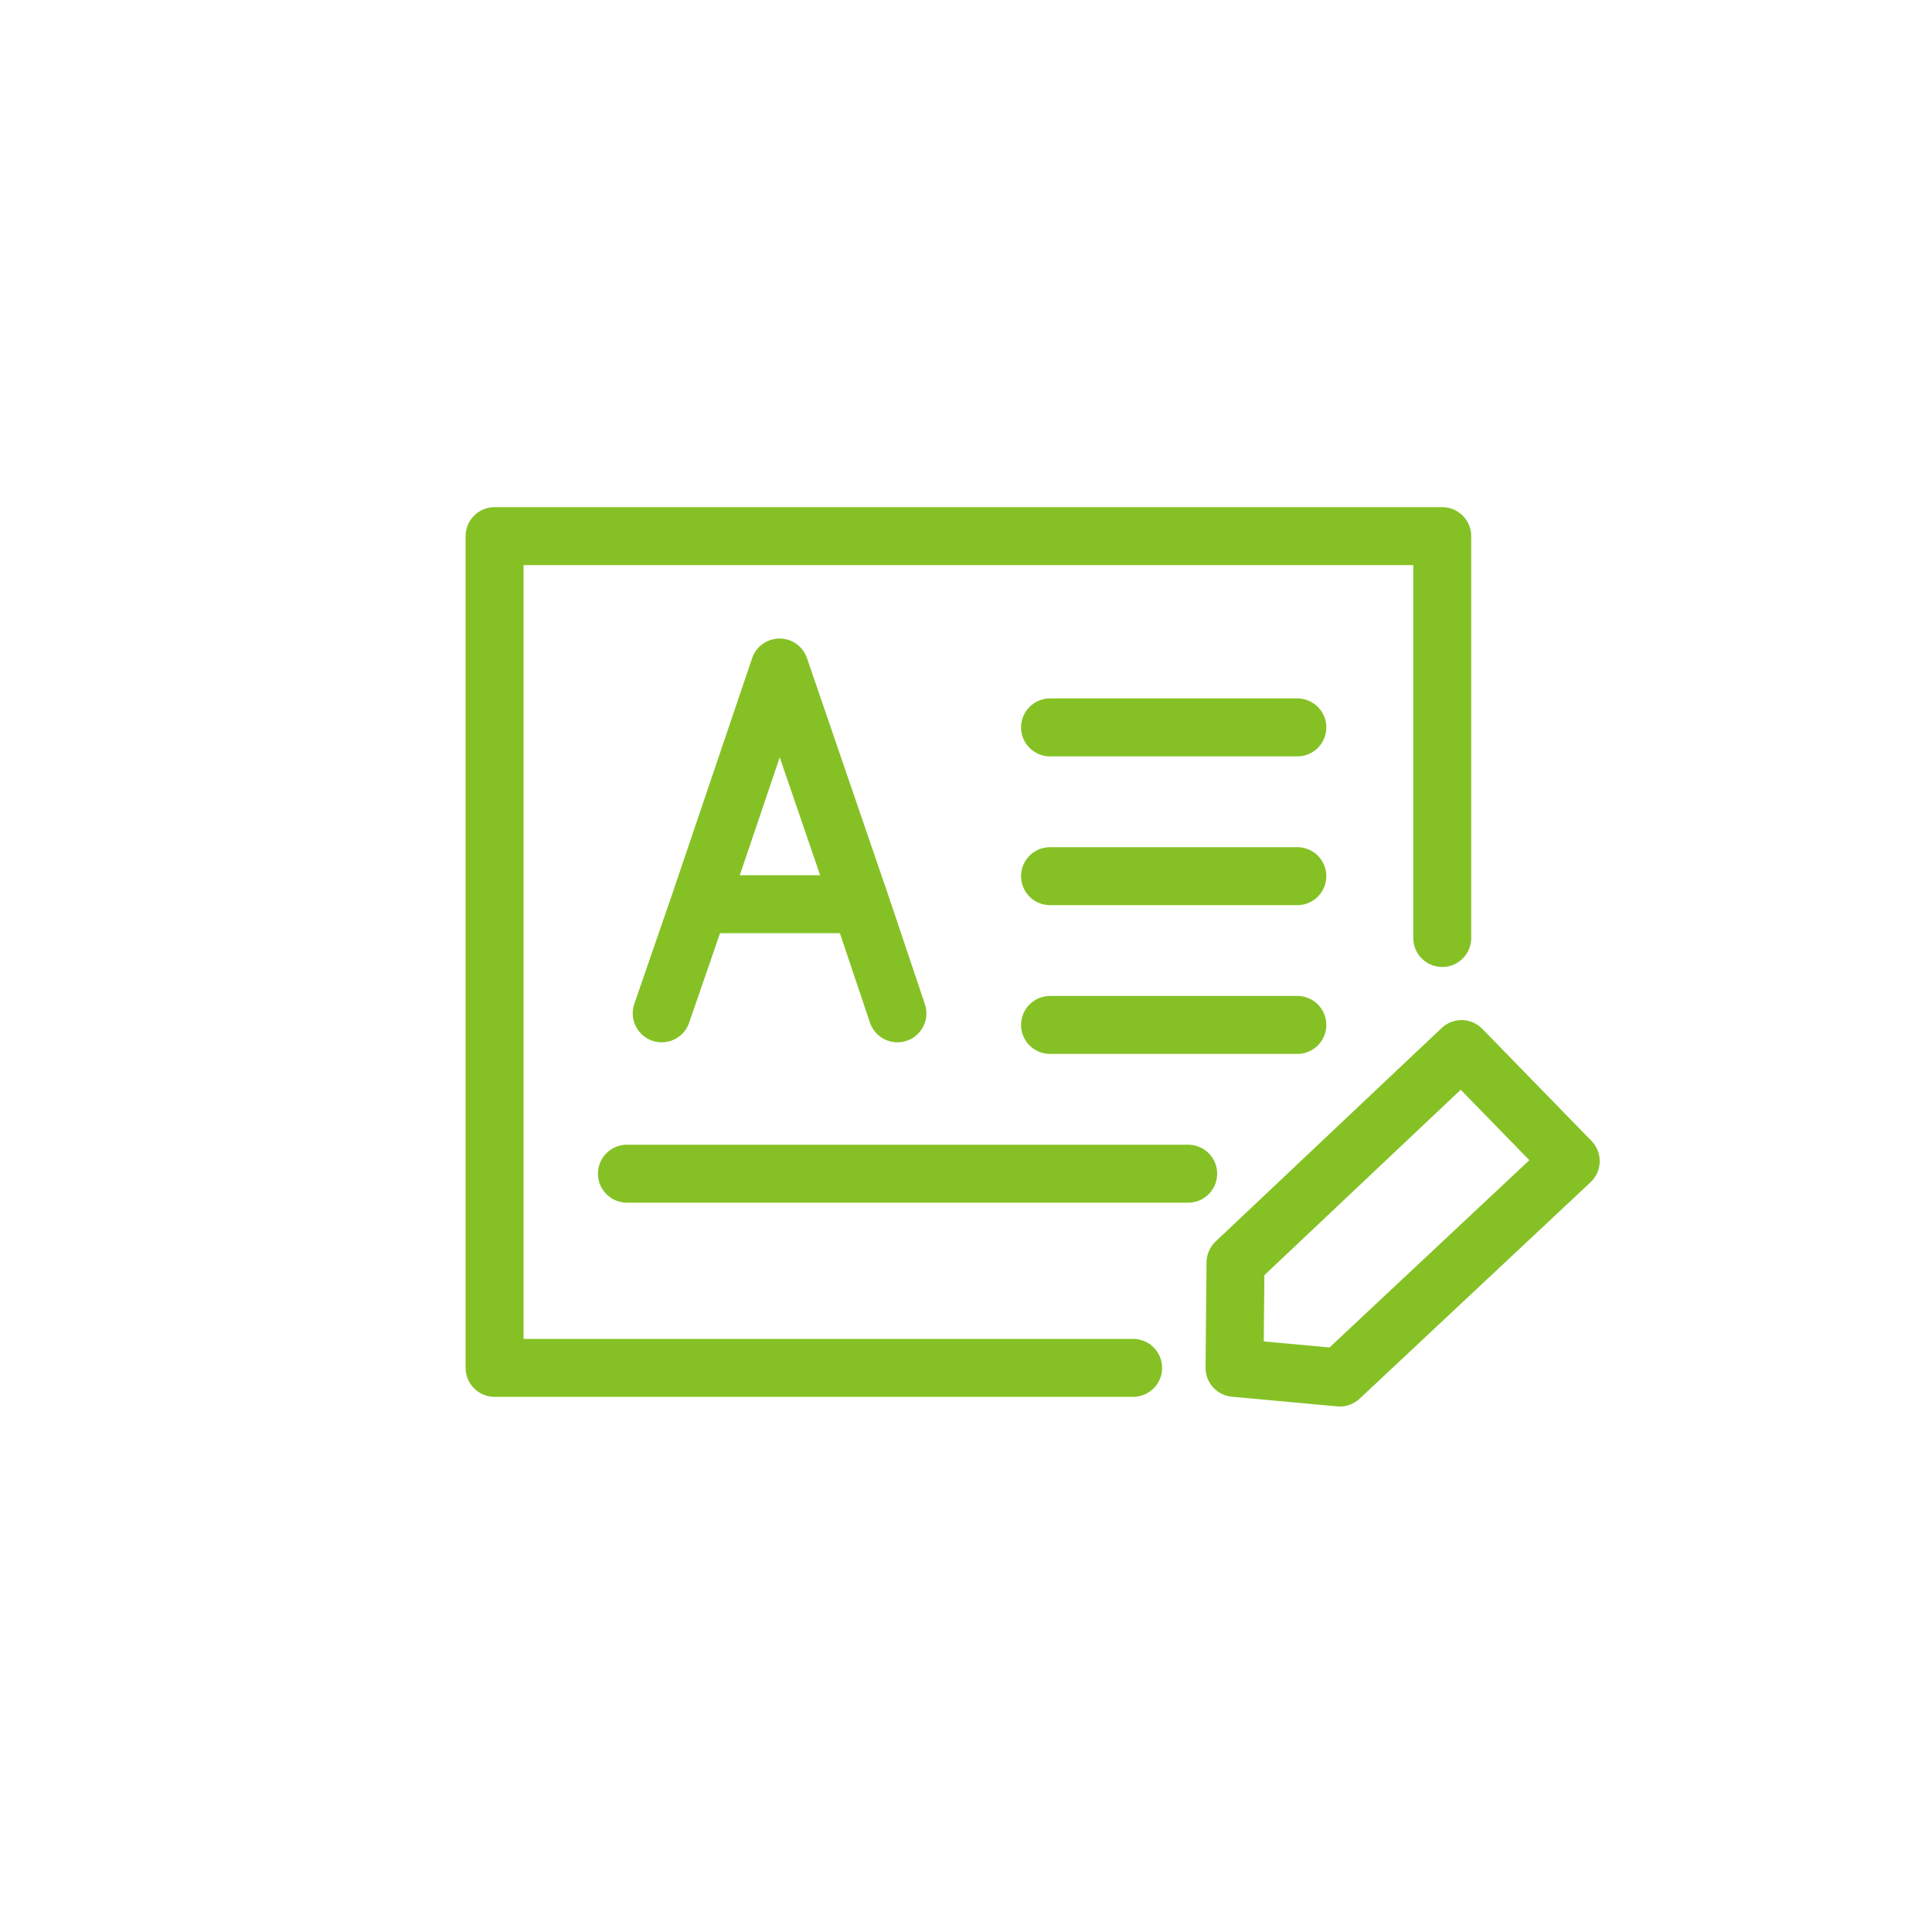 
<svg xmlns="http://www.w3.org/2000/svg" version="1.1" xmlns:xlink="http://www.w3.org/1999/xlink" preserveAspectRatio="none" x="0px" y="0px" width="100px" height="100px" viewBox="0 0 100 100">
<defs>
<path id="Layer0_0_1_STROKES" stroke="#85C125" stroke-width="3" stroke-linejoin="round" stroke-linecap="round" fill="none" d="
M 58.65 70.8
L 25.6 70.8 25.6 27.75 74.65 27.75 74.65 48.55
M 54.35 45.35
L 67.15 45.35
M 54.35 37.65
L 67.15 37.65
M 54.35 53.05
L 67.15 53.05
M 32.45 60.75
L 61.5 60.75"/>

<path id="Layer0_1_1_STROKES" stroke="#85C125" stroke-width="3" stroke-linejoin="round" stroke-linecap="round" fill="none" d="
M 34.25 51.45
L 36.2 45.8 40.35 33.55 44.55 45.8 46.45 51.45
M 44.55 45.8
L 36.2 45.8"/>

<path id="Layer0_2_1_STROKES" stroke="#85C125" stroke-width="3" stroke-linejoin="round" stroke-linecap="round" fill="none" d="
M 78.2 53.8
L 66.5 64.85 66.45 70.3 71.9 70.8 83.85 59.6 78.2 53.8 Z"/>
</defs>

<g transform="matrix( 1, 0, 0, 1, 0,0) ">
<use xlink:href="#Layer0_0_1_STROKES"/>
</g>

<g transform="matrix( 1, 0, 0, 1, 0,1) ">
<use xlink:href="#Layer0_1_1_STROKES"/>
</g>

<g transform="matrix( 1, 0, 0, 1, -2.55,0.5) ">
<use xlink:href="#Layer0_2_1_STROKES"/>
</g>
</svg>
